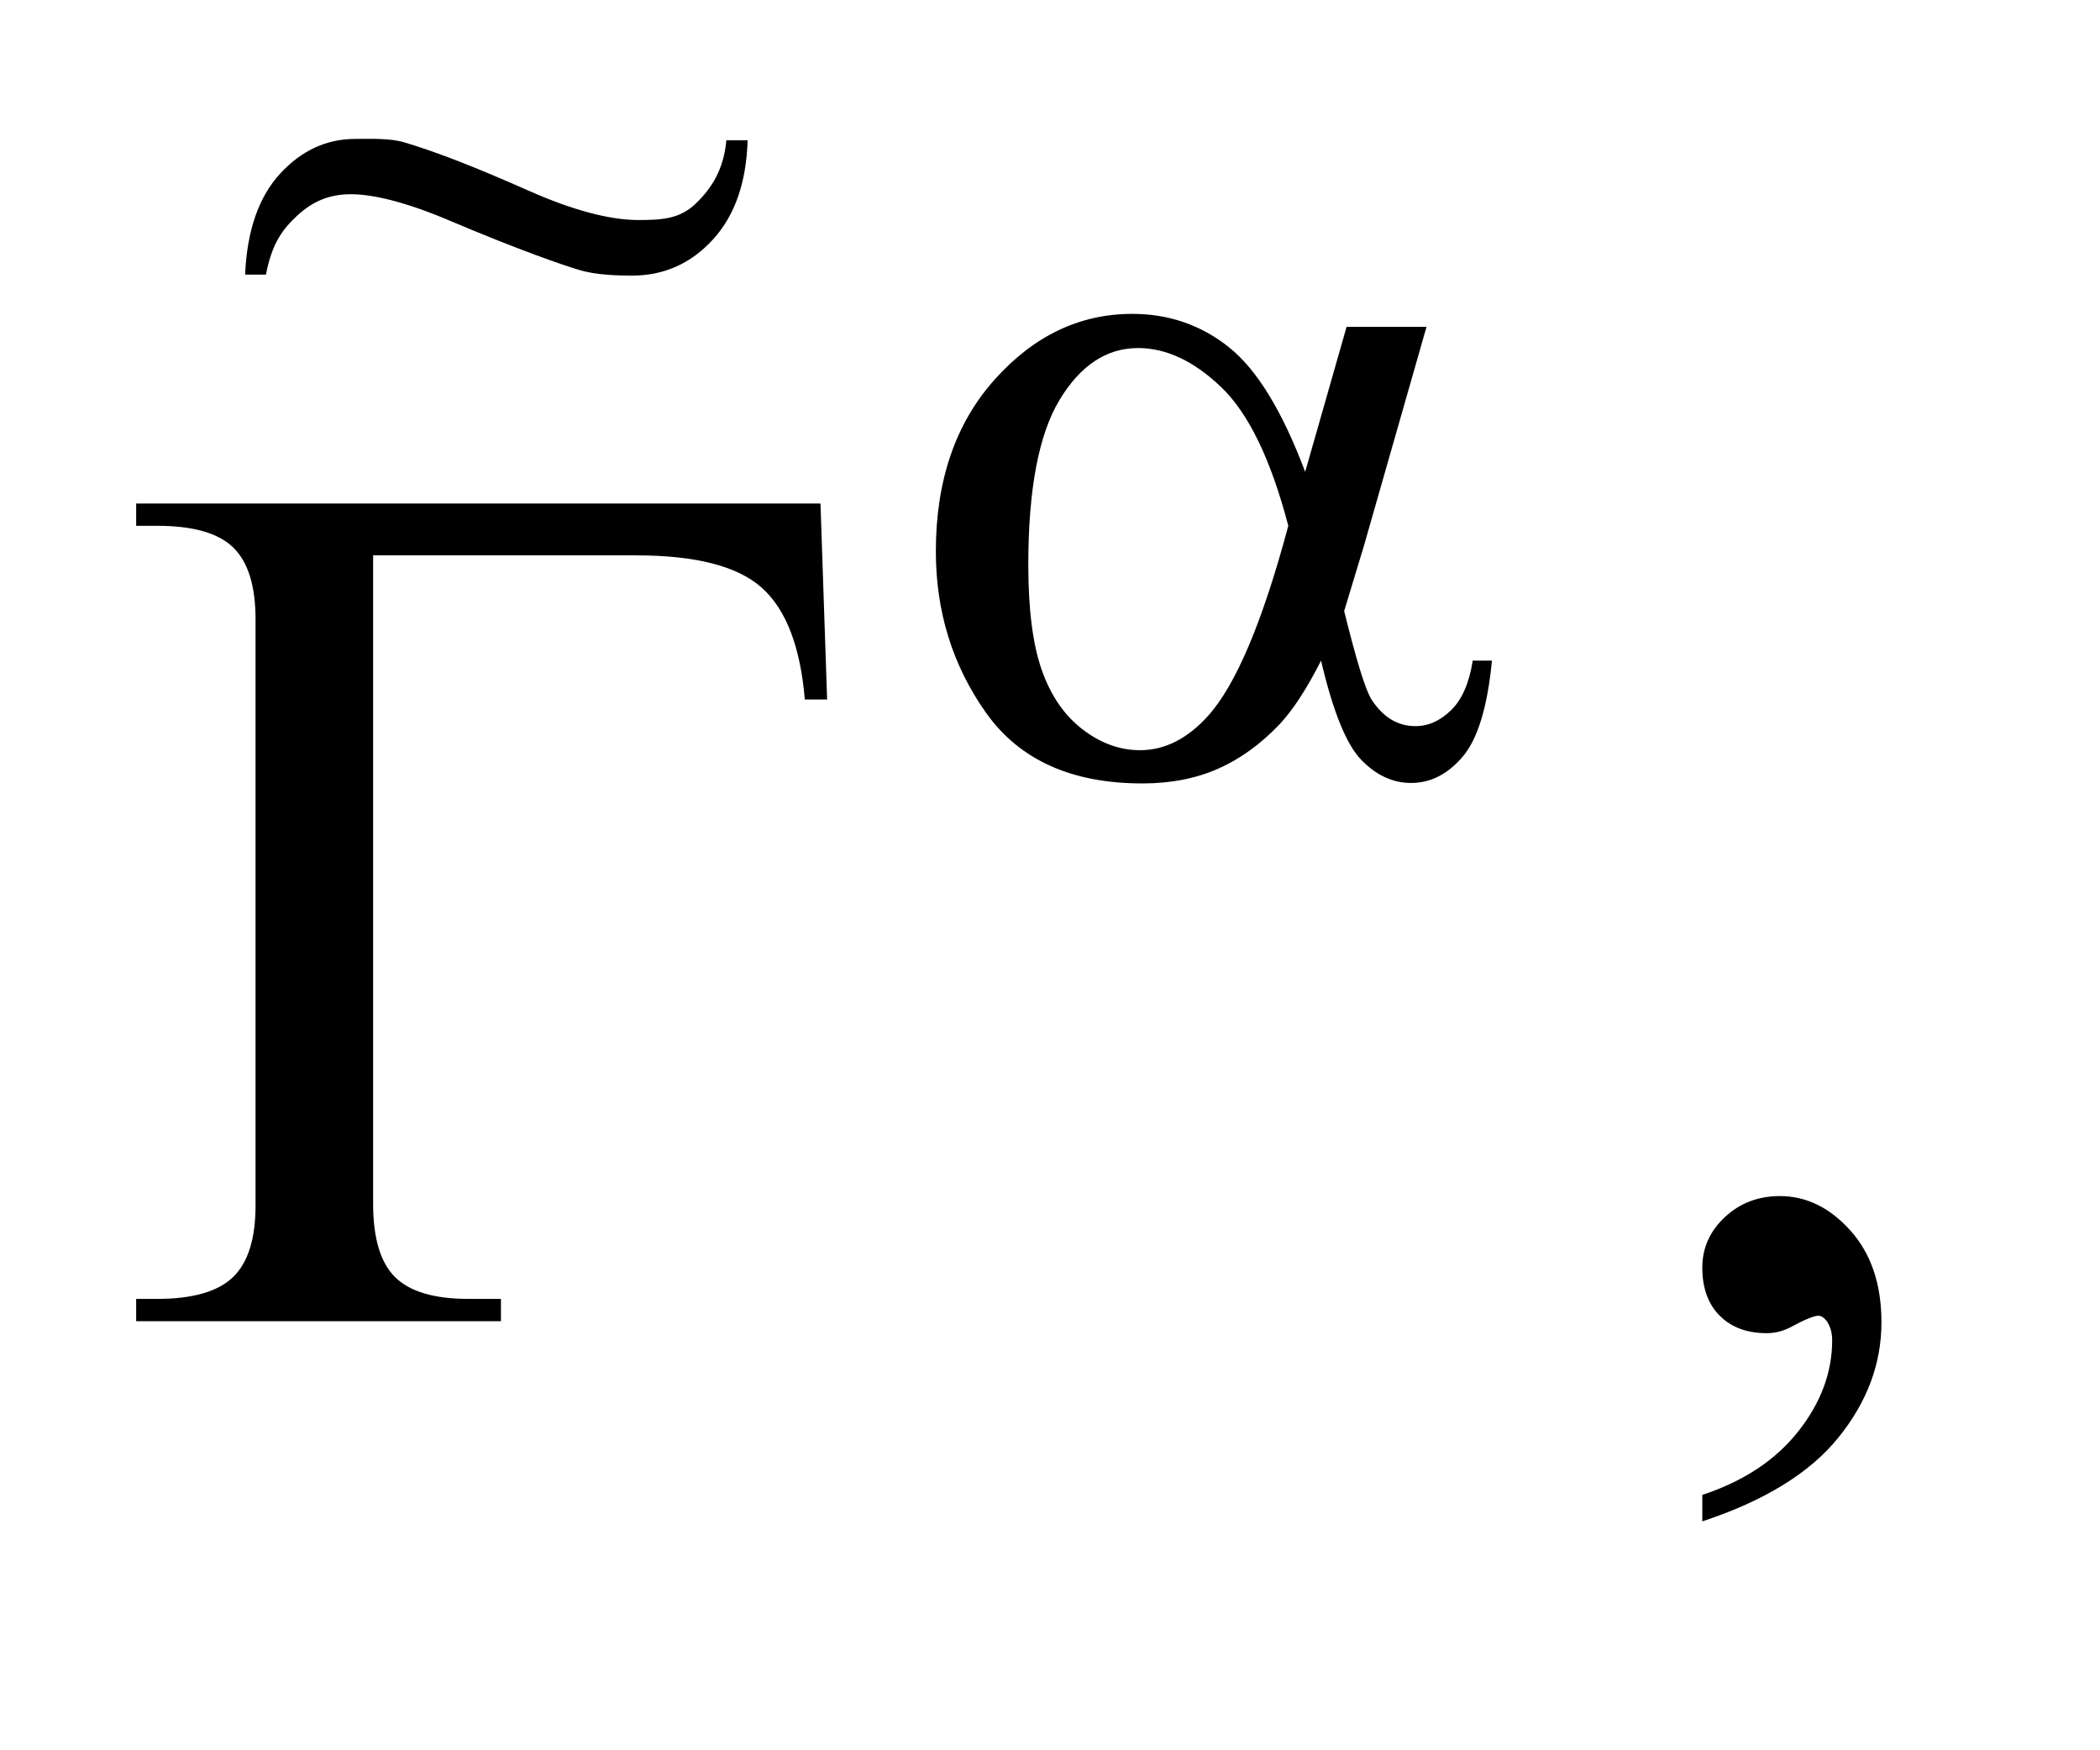 <?xml version="1.0" encoding="UTF-8"?>
<!DOCTYPE svg PUBLIC '-//W3C//DTD SVG 1.0//EN'
          'http://www.w3.org/TR/2001/REC-SVG-20010904/DTD/svg10.dtd'>
<svg stroke-dasharray="none" shape-rendering="auto" xmlns="http://www.w3.org/2000/svg" font-family="'Dialog'" text-rendering="auto" width="24" fill-opacity="1" color-interpolation="auto" color-rendering="auto" preserveAspectRatio="xMidYMid meet" font-size="12px" viewBox="0 0 24 20" fill="black" xmlns:xlink="http://www.w3.org/1999/xlink" stroke="black" image-rendering="auto" stroke-miterlimit="10" stroke-linecap="square" stroke-linejoin="miter" font-style="normal" stroke-width="1" height="20" stroke-dashoffset="0" font-weight="normal" stroke-opacity="1"
><!--Generated by the Batik Graphics2D SVG Generator--><defs id="genericDefs"
  /><g
  ><defs id="defs1"
    ><clipPath clipPathUnits="userSpaceOnUse" id="clipPath1"
      ><path d="M0.876 2.36 L15.66 2.36 L15.66 14.477 L0.876 14.477 L0.876 2.36 Z"
      /></clipPath
      ><clipPath clipPathUnits="userSpaceOnUse" id="clipPath2"
      ><path d="M27.973 75.638 L27.973 464.004 L500.324 464.004 L500.324 75.638 Z"
      /></clipPath
      ><clipPath clipPathUnits="userSpaceOnUse" id="clipPath3"
      ><path d="M0.876 2.36 L0.876 14.477 L15.66 14.477 L15.66 2.36 Z"
      /></clipPath
    ></defs
    ><g transform="scale(1.576,1.576) translate(-0.876,-2.36) matrix(0.031,0,0,0.031,0,0)"
    ><path d="M426.469 431.953 L426.469 425.766 Q440.953 420.984 448.898 410.93 Q456.844 400.875 456.844 389.625 Q456.844 386.953 455.578 385.125 Q454.594 383.859 453.609 383.859 Q452.062 383.859 446.859 386.672 Q444.328 387.938 441.516 387.938 Q434.625 387.938 430.547 383.859 Q426.469 379.781 426.469 372.609 Q426.469 365.719 431.742 360.797 Q437.016 355.875 444.609 355.875 Q453.891 355.875 461.133 363.961 Q468.375 372.047 468.375 385.406 Q468.375 399.891 458.32 412.336 Q448.266 424.781 426.469 431.953 Z" stroke="none" clip-path="url(#clipPath2)"
    /></g
    ><g transform="matrix(0.049,0,0,0.049,-1.38,-3.719)"
    ><path d="M342.234 152.125 L360.875 152.125 L346.266 203.234 Q344.812 208.062 341.672 218.391 Q345.938 235.688 348.062 239.047 Q352.109 245.234 358.297 245.234 Q362.781 245.234 366.602 241.523 Q370.422 237.812 371.656 229.953 L376.141 229.953 Q374.578 246.125 369.352 252.305 Q364.125 258.484 357.281 258.484 Q350.875 258.484 345.656 253.094 Q340.438 247.703 336.281 229.953 Q331.344 239.719 326.625 244.781 Q320 251.75 312.25 255.172 Q304.5 258.594 294.609 258.594 Q269.797 258.594 258.117 242.086 Q246.438 225.578 246.438 204.469 Q246.438 179.75 260.141 164.422 Q273.844 149.094 292.25 149.094 Q305.062 149.094 314.828 156.898 Q324.594 164.703 332.578 185.938 L342.234 152.125 ZM328.641 198.516 Q322.578 175.375 313.031 166.219 Q303.484 157.062 293.609 157.062 Q282.594 157.062 275.297 169.141 Q268 181.219 268 207.609 Q268 223.219 271.141 232.148 Q274.281 241.078 280.625 245.961 Q286.969 250.844 294.047 250.844 Q302.703 250.844 309.891 242.875 Q319.656 232.094 328.641 198.516 Z" stroke="none" clip-path="url(#clipPath2)"
    /></g
    ><g transform="matrix(0.049,0,0,0.049,-1.38,-3.719)"
    ><path d="M219.531 193.312 L221.078 239.016 L215.875 239.016 Q214.328 220.594 205.891 213 Q197.453 205.406 176.5 205.406 L115.188 205.406 L115.188 356.578 Q115.188 368.672 120.32 373.734 Q125.453 378.797 137.406 378.797 L145 378.797 L145 384 L59.922 384 L59.922 378.797 L64.844 378.797 Q77.219 378.797 82.492 373.734 Q87.766 368.672 87.766 357 L87.766 220.312 Q87.766 208.641 82.562 203.578 Q77.359 198.516 64.844 198.516 L59.922 198.516 L59.922 193.312 L219.531 193.312 Z" stroke="none" clip-path="url(#clipPath2)"
    /></g
    ><g transform="matrix(1.576,0,0,1.576,-1.38,-3.719)"
    ><path d="M6.143 3.377 L6.297 3.377 C6.288 3.684 6.204 3.924 6.044 4.098 C5.885 4.271 5.69 4.358 5.46 4.358 C5.356 4.358 5.196 4.354 5.076 4.317 C4.955 4.281 4.657 4.179 4.154 3.967 C3.803 3.816 3.568 3.768 3.42 3.768 C3.261 3.768 3.142 3.821 3.032 3.922 C2.923 4.024 2.849 4.122 2.804 4.351 L2.653 4.351 C2.667 4.032 2.751 3.789 2.906 3.62 C3.061 3.451 3.243 3.367 3.452 3.367 C3.553 3.367 3.706 3.36 3.811 3.393 C4.048 3.464 4.322 3.571 4.708 3.742 C5.093 3.913 5.346 3.955 5.503 3.955 C5.674 3.955 5.805 3.948 5.922 3.835 C6.038 3.722 6.123 3.59 6.143 3.377 Z" stroke="none" clip-path="url(#clipPath3)"
    /></g
  ></g
></svg
>
